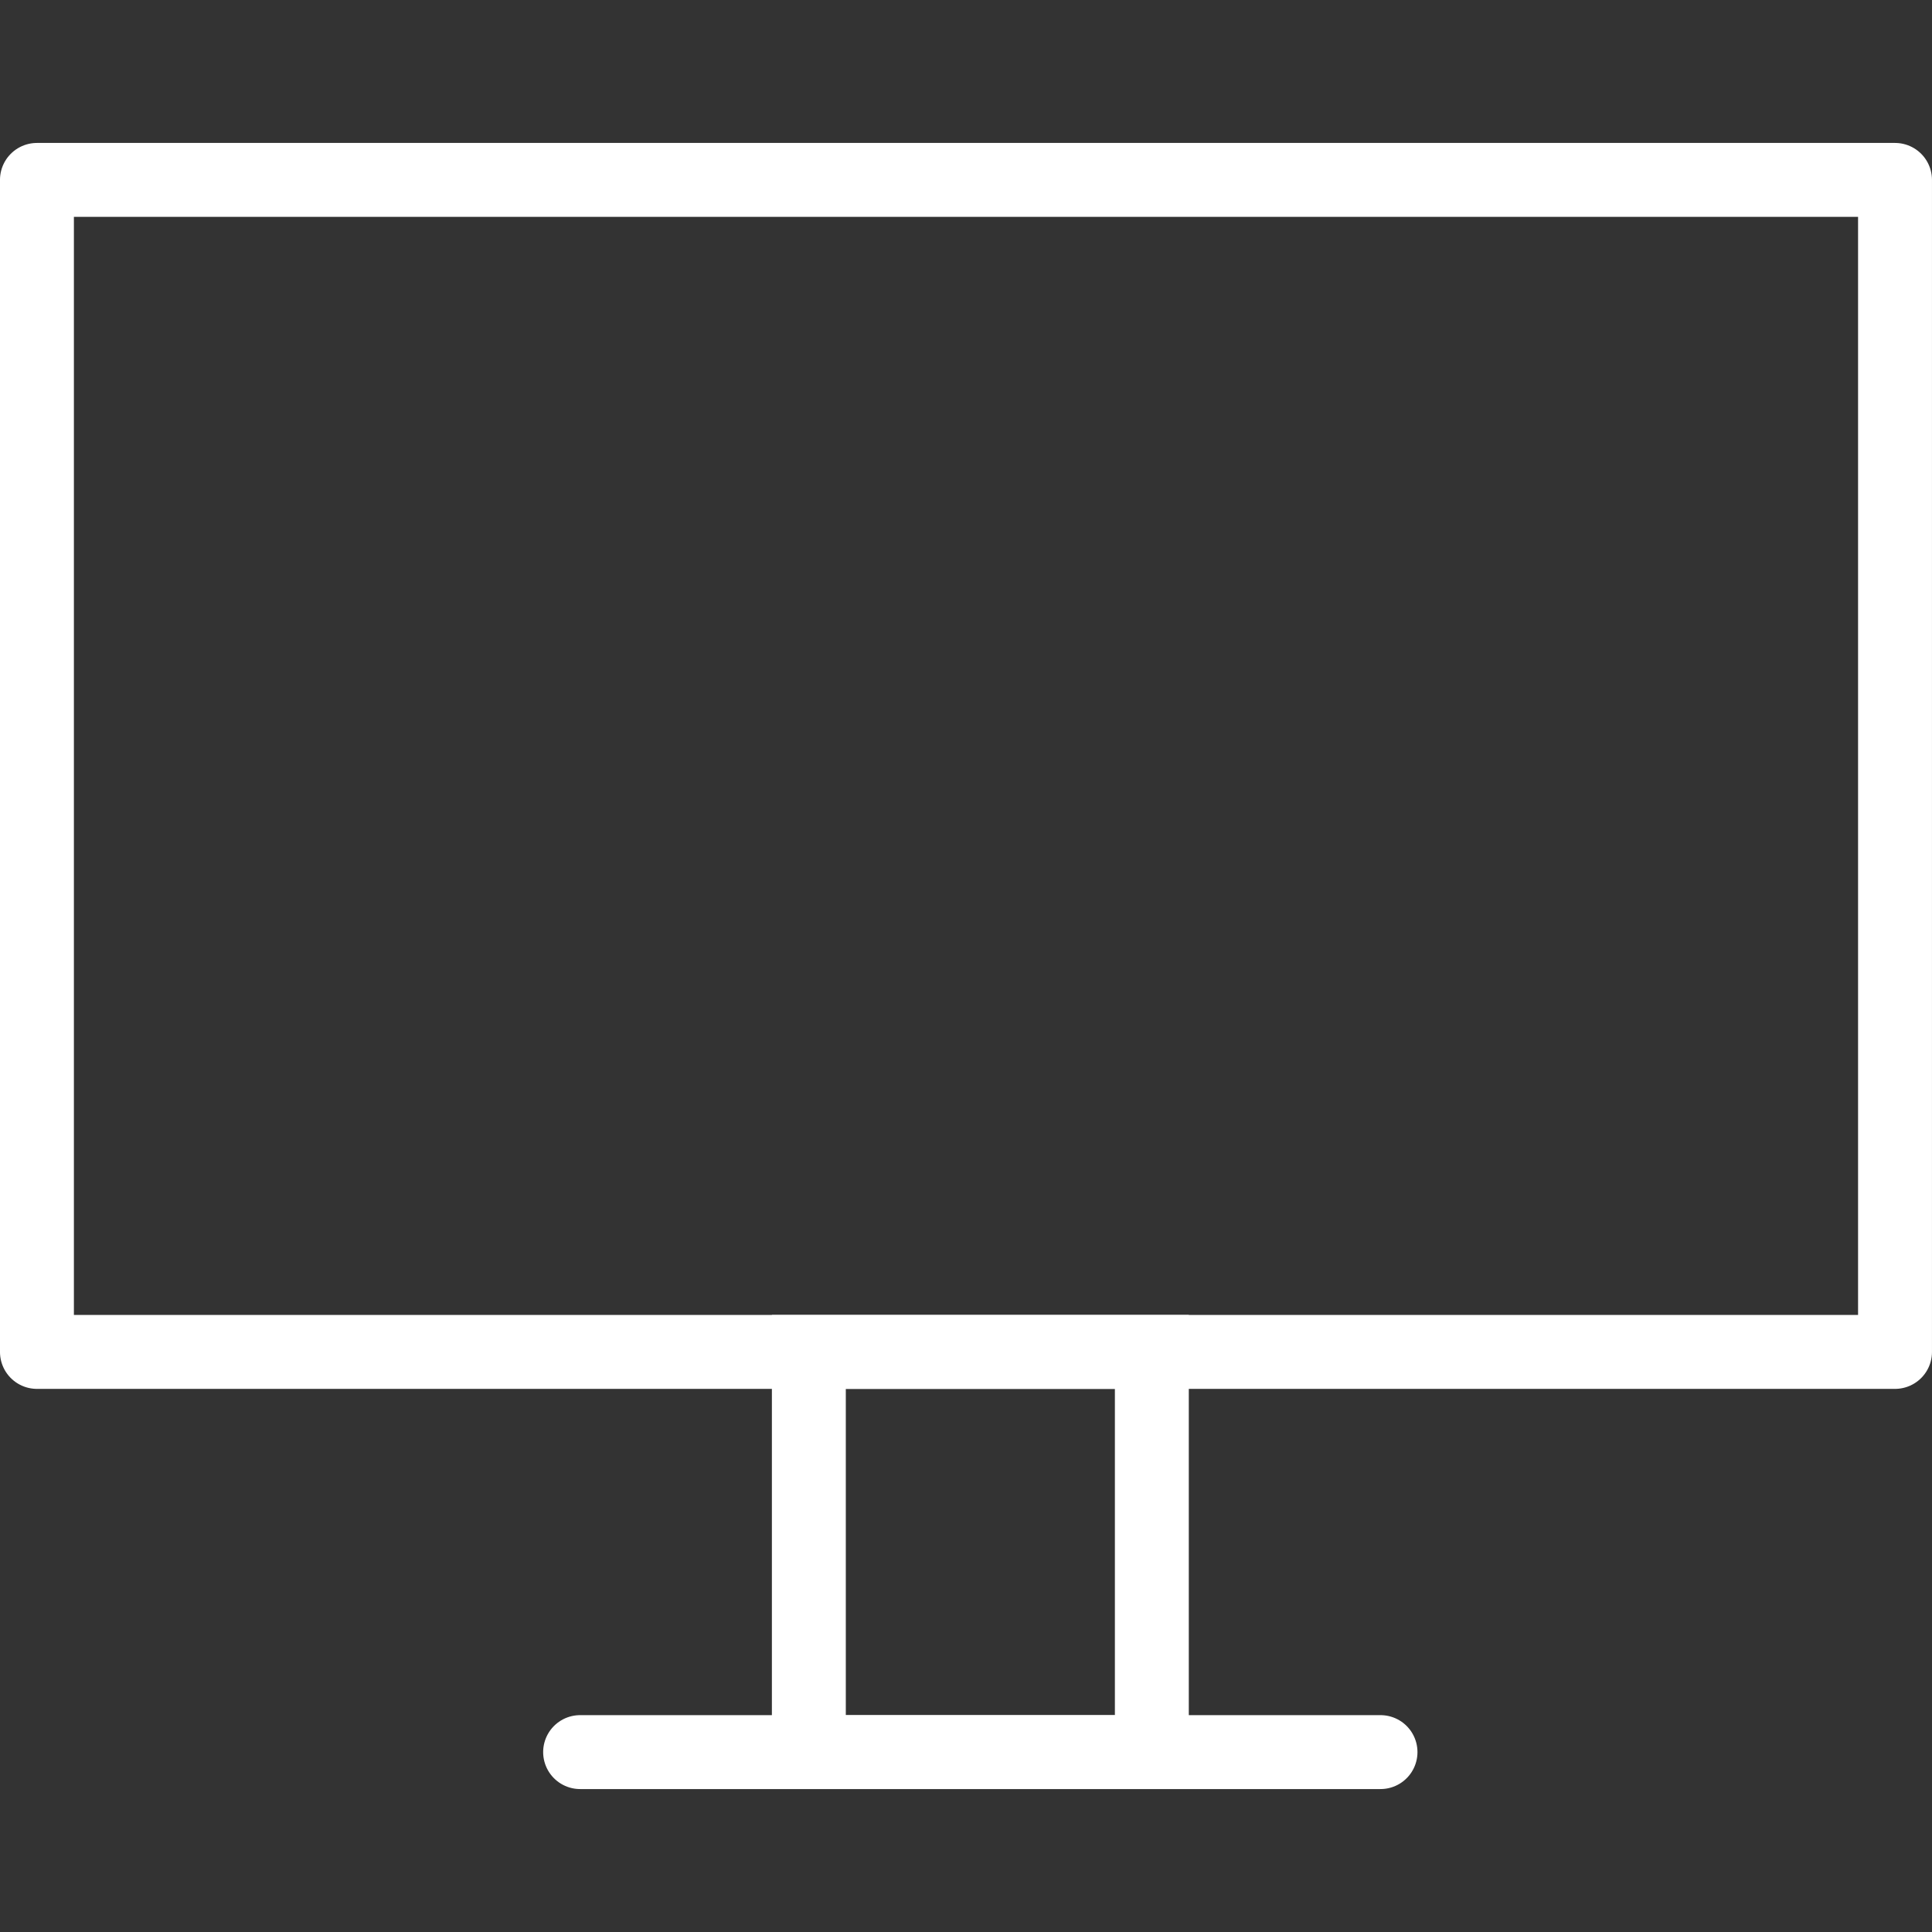 <svg id="Ebene_1" data-name="Ebene 1" xmlns="http://www.w3.org/2000/svg" xmlns:xlink="http://www.w3.org/1999/xlink" viewBox="0 0 566.93 566.93"><rect x="0" y="0" width="566.93" height="566.93" fill="#333333" stroke="none"/><defs><style>.cls-1,.cls-3,.cls-4{fill:none;}.cls-2{clip-path:url(#clip-path);}.cls-3,.cls-4{stroke:#fff;stroke-width:21.69px;}.cls-3{stroke-linecap:round;stroke-linejoin:round;}.cls-4{stroke-miterlimit:10;}</style><clipPath id="clip-path"><rect class="cls-1" y="41.94" width="566.93" height="483.04"/></clipPath></defs><g class="cls-2"><rect class="cls-3" x="10.84" y="52.79" width="545.24" height="343.92"/><line class="cls-3" x1="170.23" y1="514.14" x2="405.1" y2="514.14"/><rect class="cls-4" x="237.35" y="396.71" width="100.65" height="117.44"/></g></svg>